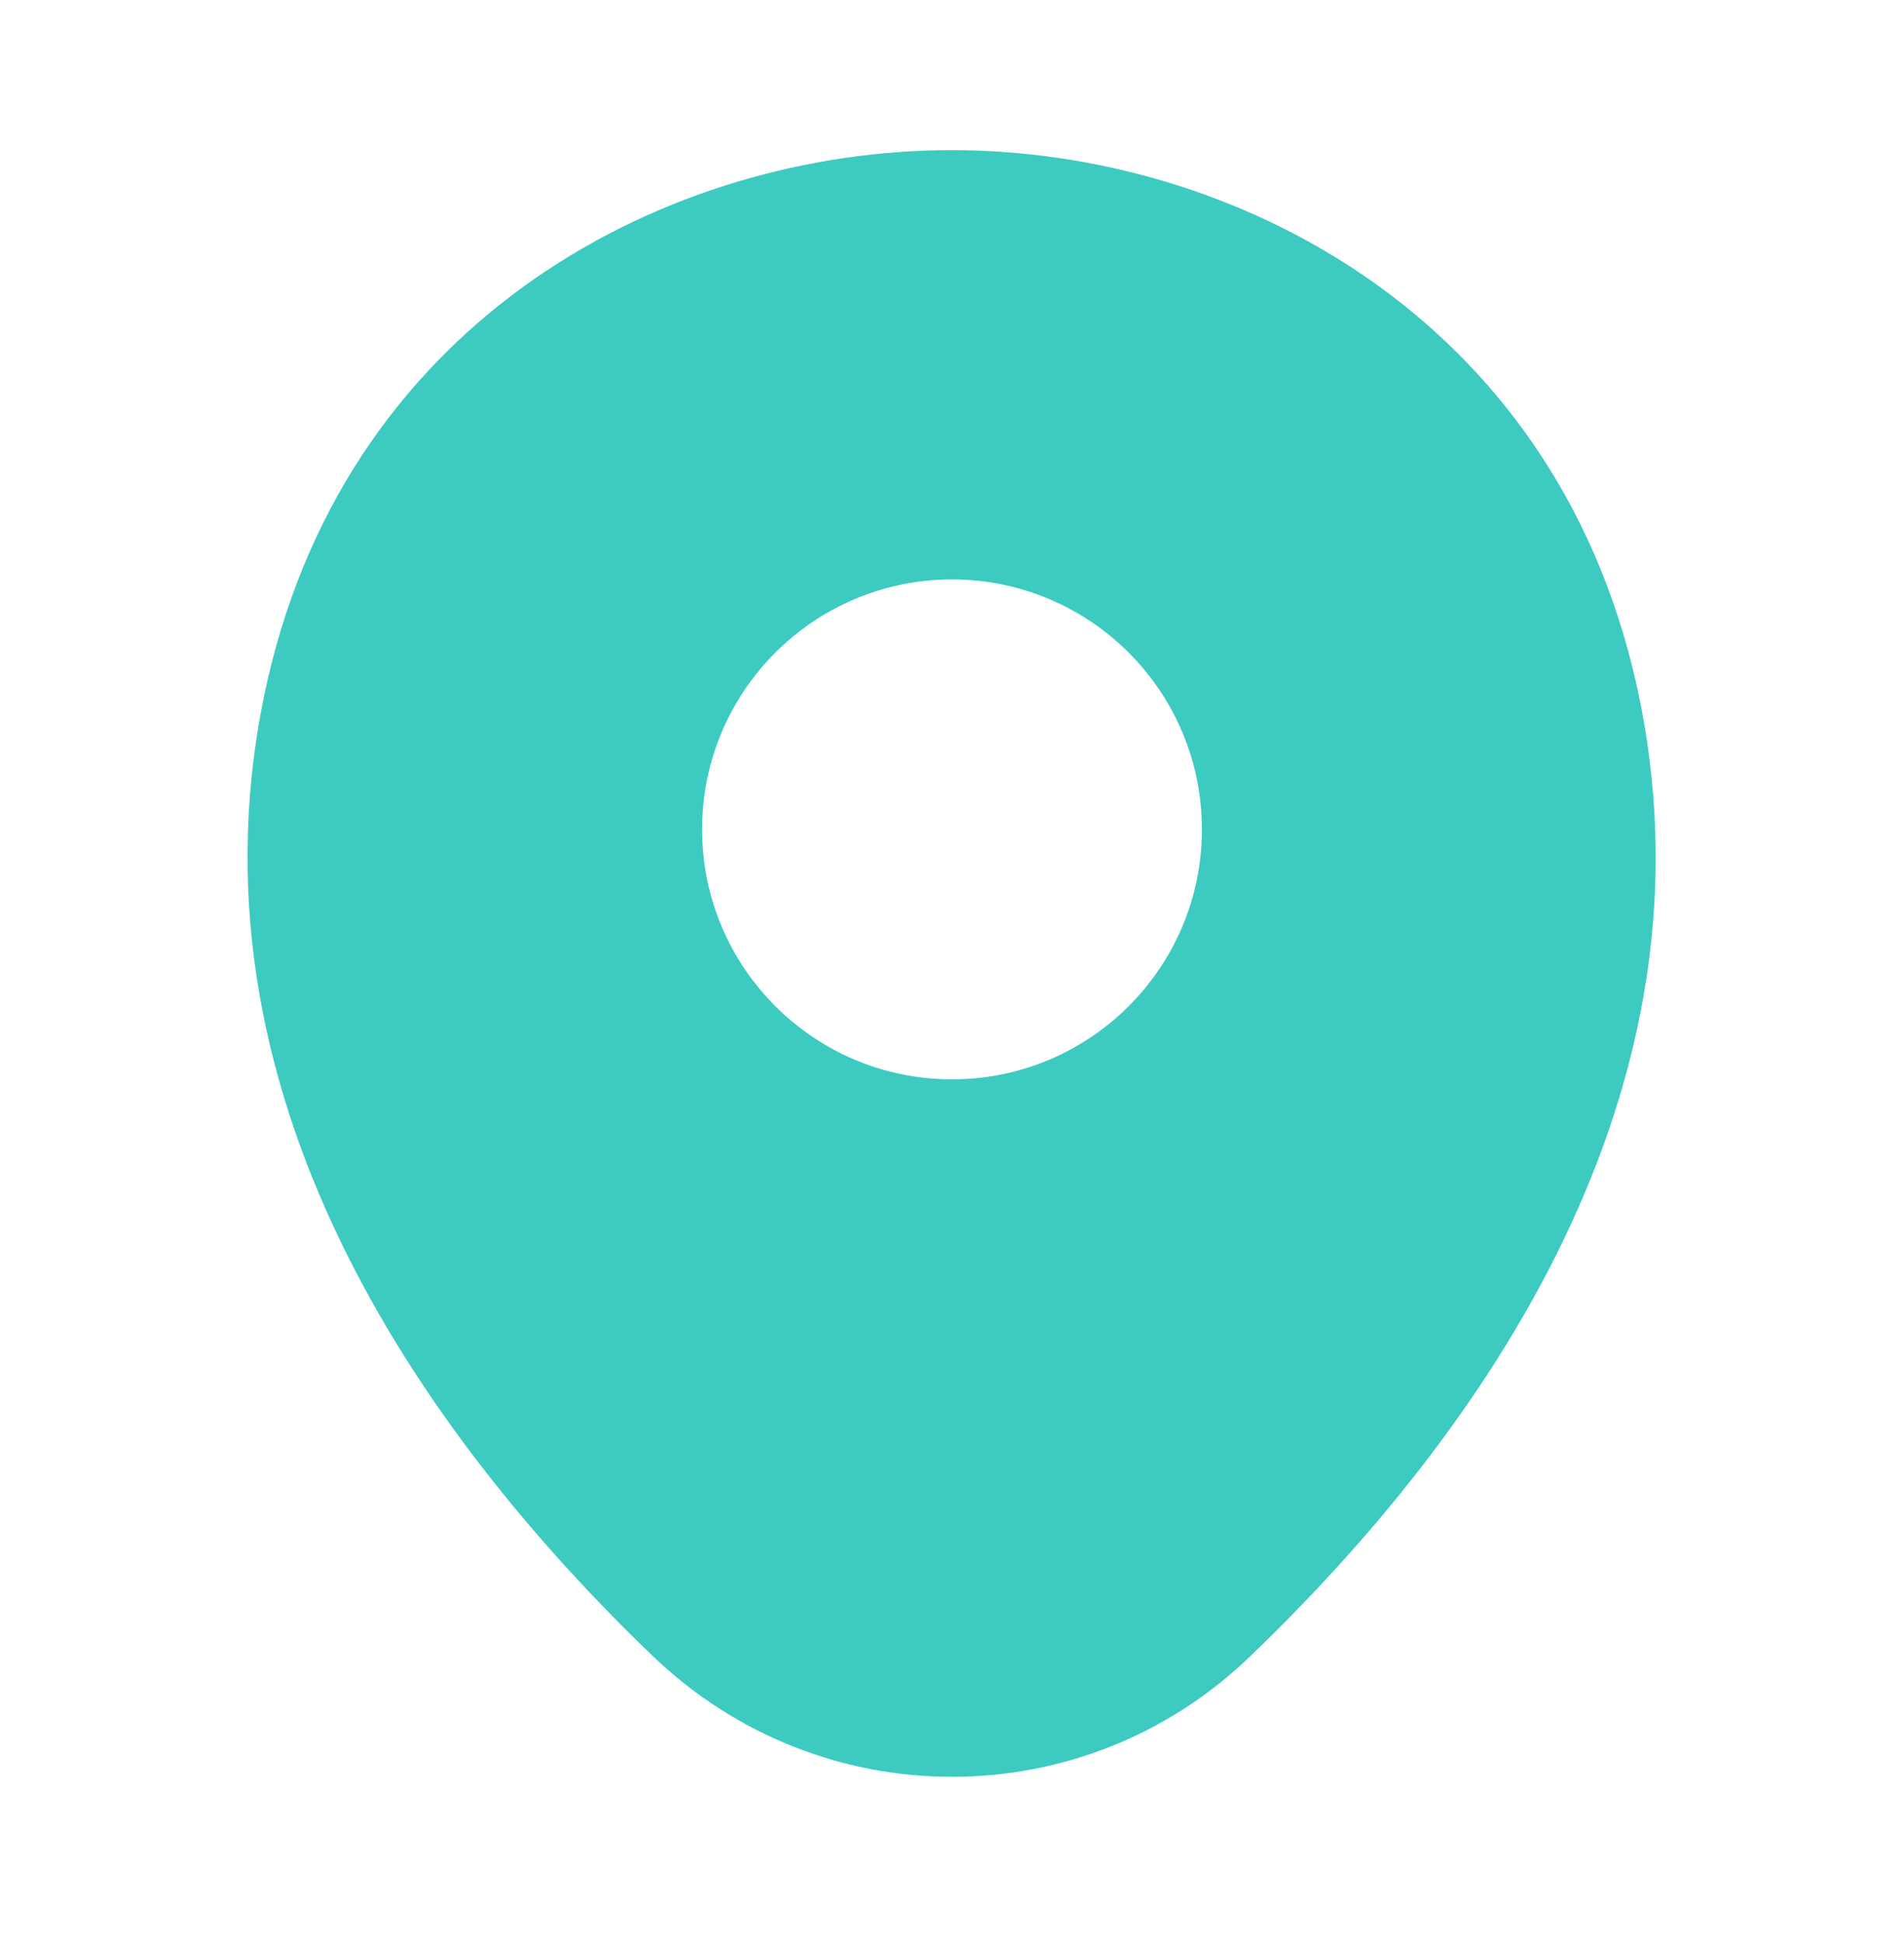 <svg
  xmlns="http://www.w3.org/2000/svg"
  width="48"
  height="49"
  viewBox="0 0 48 49"
  fill="none"
>
  <path
    d="M41.24 17.185C39.14 7.945 31.08 3.785 24 3.785C24 3.785 24 3.785 23.98 3.785C16.92 3.785 8.84 7.925 6.74 17.165C4.4 27.485 10.72 36.225 16.44 41.725C18.56 43.765 21.28 44.785 24 44.785C26.72 44.785 29.44 43.765 31.54 41.725C37.26 36.225 43.58 27.505 41.24 17.185ZM24 27.205C20.52 27.205 17.7 24.385 17.7 20.905C17.7 17.425 20.52 14.605 24 14.605C27.48 14.605 30.3 17.425 30.3 20.905C30.3 24.385 27.48 27.205 24 27.205Z"
    fill="#3DCAC1"
  />
</svg>
